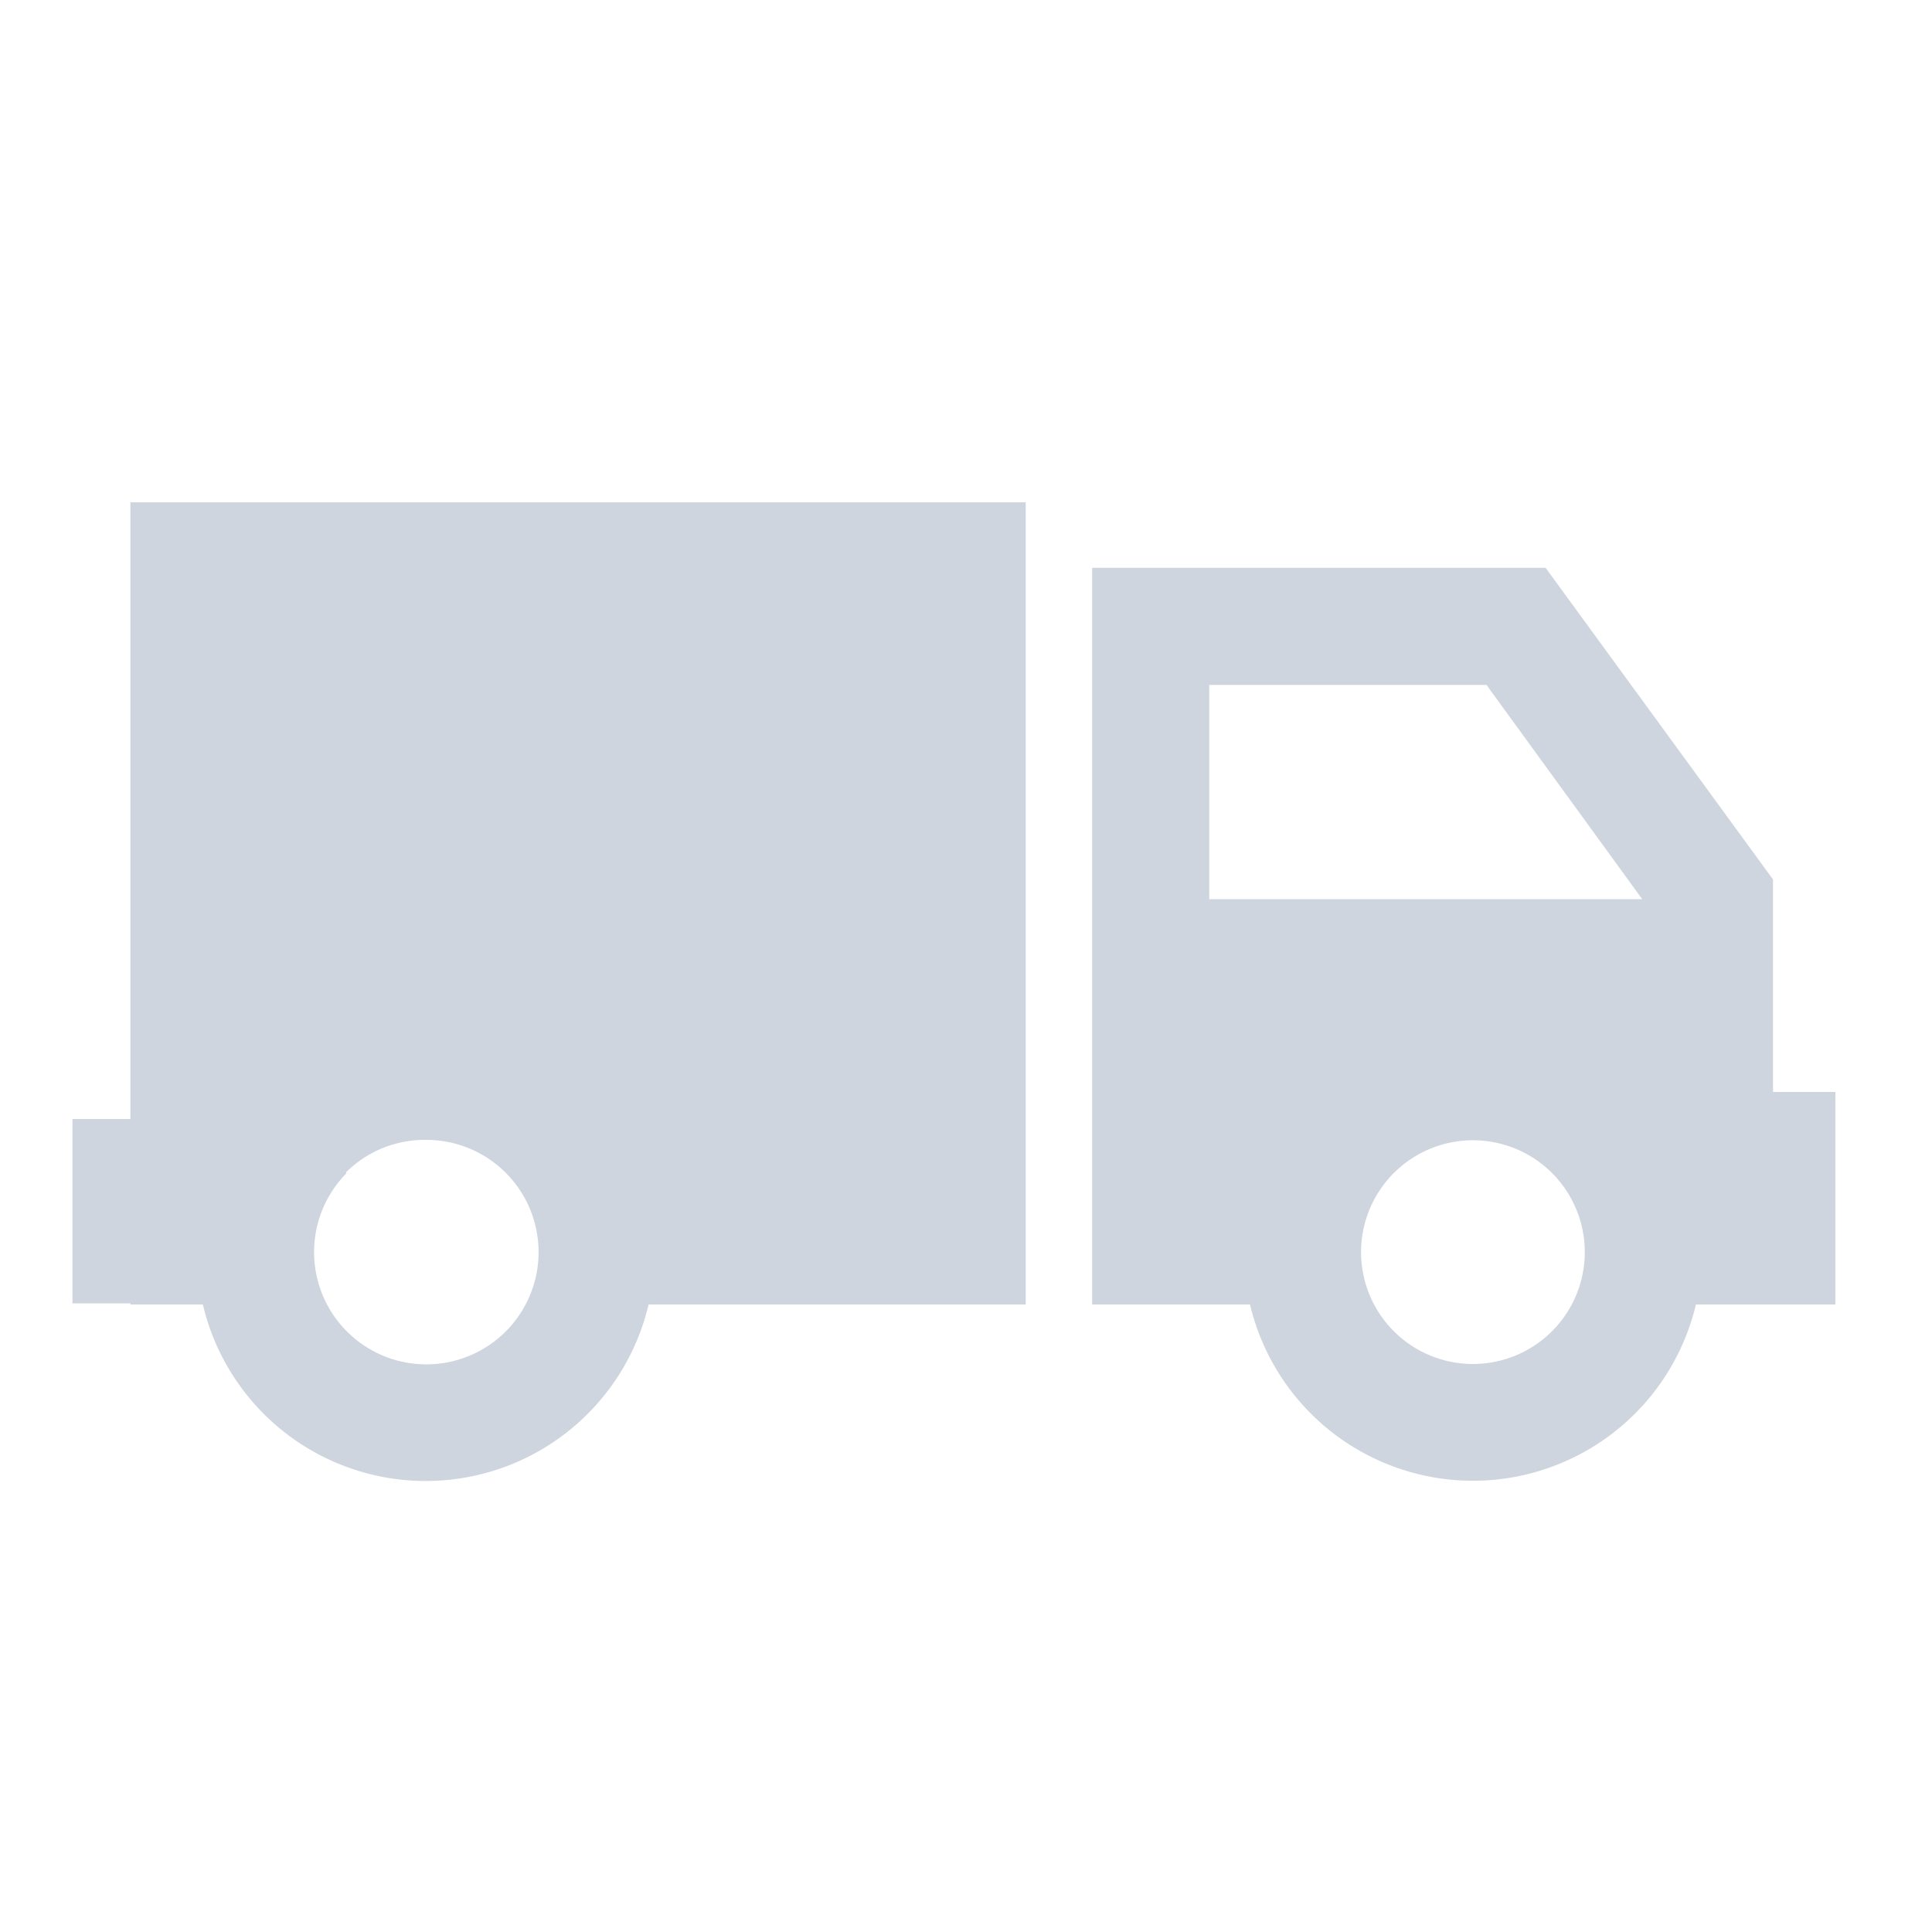 <svg id="Layer_1" data-name="Layer 1" xmlns="http://www.w3.org/2000/svg" viewBox="0 0 100 100"><defs><style>.cls-1{fill:#ced5df;fill-rule:evenodd;}</style></defs><path class="cls-1" d="M85,46.54H62.59V35.45H76.94L85,46.54ZM72.14,60.72a5.79,5.79,0,0,0,4.1,9.88,5.79,5.79,0,1,0-4.1-9.88Zm19.63,6.8H95v-11H91.77v-11L80,29.39H56.53V67.52H64.7a11.86,11.86,0,0,0,23.08,0h4Z"/><path class="cls-1" d="M17.94,60.72A5.81,5.81,0,1,0,22,59a5.77,5.77,0,0,0-4.1,1.69Zm35.15,6.8H33.57a11.85,11.85,0,0,1-23.07,0H6.75v-.06h-3V57.92H6.75V26H53.09Z"/></svg>